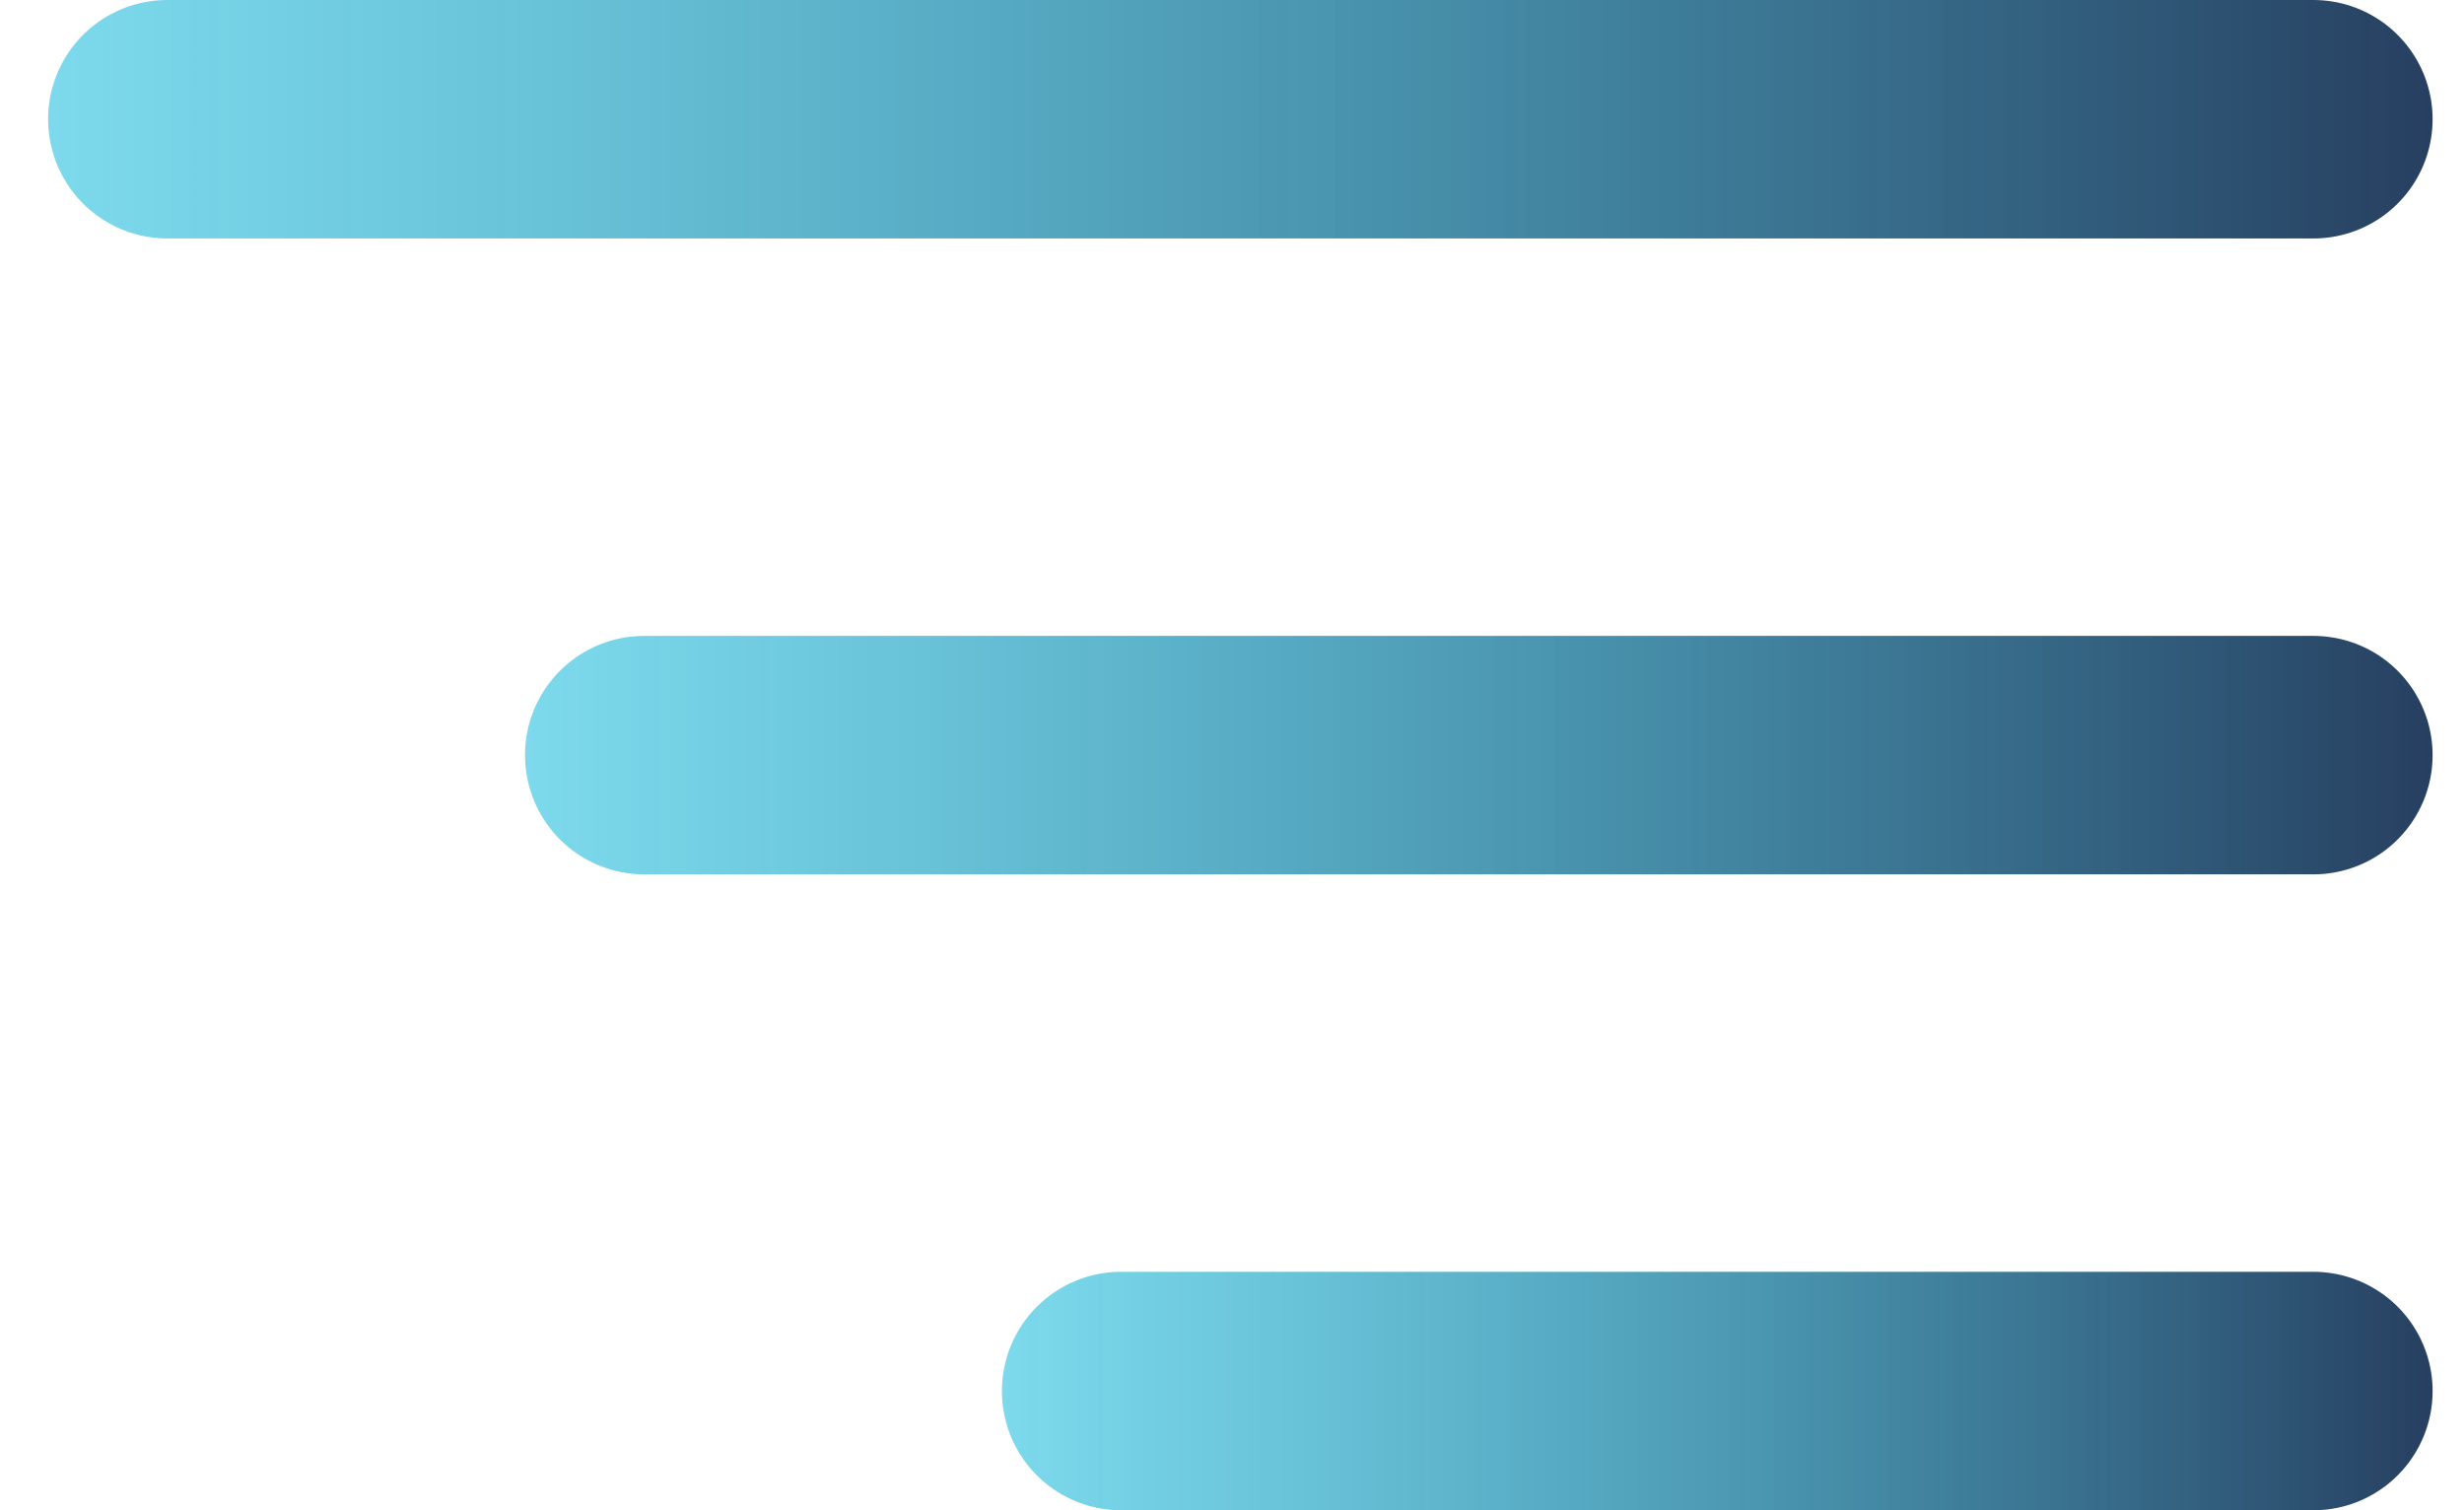 <svg width="31" height="19" viewBox="0 0 31 19" fill="none" xmlns="http://www.w3.org/2000/svg">
<line x1="2.105" y1="1.5" x2="29.105" y2="1.5" stroke="url(#paint0_linear_14_55)" stroke-width="3" stroke-linecap="round"/>
<line x1="8.105" y1="9.5" x2="29.105" y2="9.5" stroke="url(#paint1_linear_14_55)" stroke-width="3" stroke-linecap="round"/>
<line x1="14.105" y1="17.5" x2="29.105" y2="17.5" stroke="url(#paint2_linear_14_55)" stroke-width="3" stroke-linecap="round"/>
<defs>
<linearGradient id="paint0_linear_14_55" x1="30.605" y1="3.5" x2="0.605" y2="3.5" gradientUnits="userSpaceOnUse">
<stop stop-color="#273F60"/>
<stop offset="1" stop-color="#00B4D8" stop-opacity="0.51"/>
</linearGradient>
<linearGradient id="paint1_linear_14_55" x1="30.605" y1="11.5" x2="6.605" y2="11.5" gradientUnits="userSpaceOnUse">
<stop stop-color="#273F60"/>
<stop offset="1" stop-color="#00B4D8" stop-opacity="0.51"/>
</linearGradient>
<linearGradient id="paint2_linear_14_55" x1="30.605" y1="19.5" x2="12.605" y2="19.5" gradientUnits="userSpaceOnUse">
<stop stop-color="#273F60"/>
<stop offset="1" stop-color="#00B4D8" stop-opacity="0.51"/>
</linearGradient>
</defs>
</svg>
